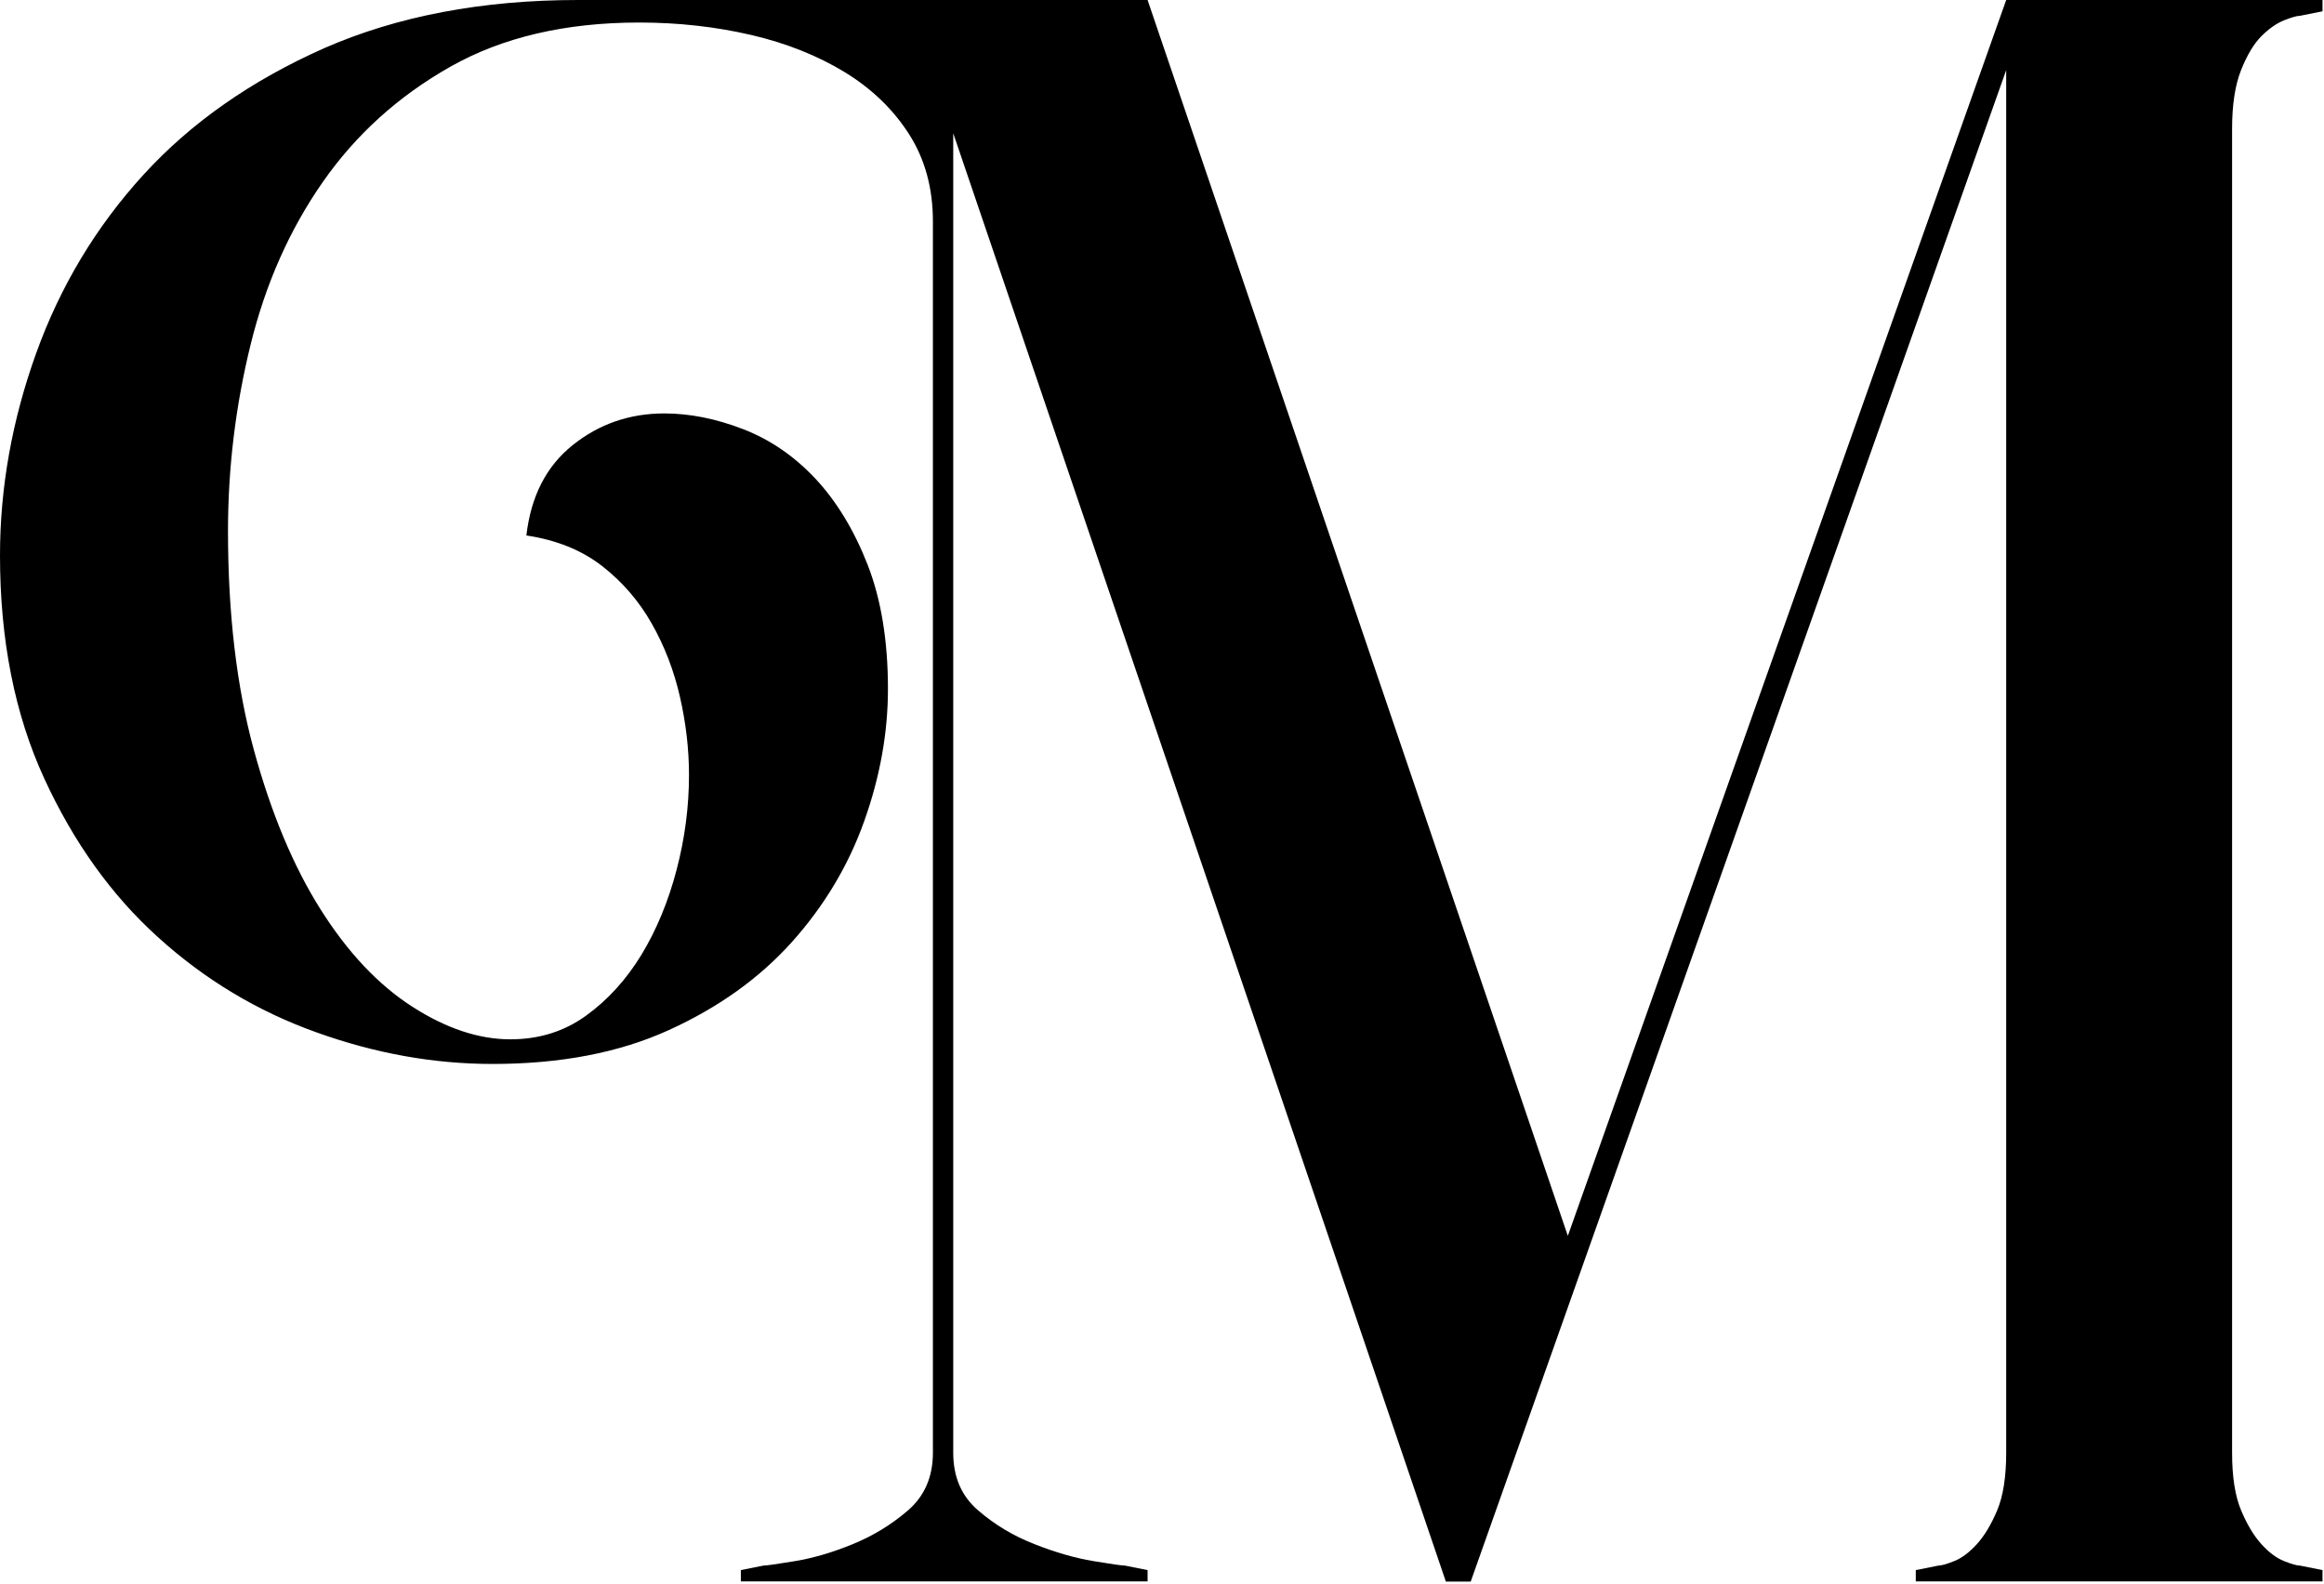 <?xml version="1.0" encoding="utf-8"?>
<svg xmlns="http://www.w3.org/2000/svg" fill="none" height="100%" overflow="visible" preserveAspectRatio="none" style="display: block;" viewBox="0 0 691 471" width="100%">
<path d="M690.556 0V3.364L683.828 4.704C682.935 4.704 681.357 5.151 679.124 6.044C676.891 6.937 674.628 8.515 672.395 10.748C670.163 12.98 668.138 16.345 666.352 20.811C664.566 25.306 663.672 31.111 663.672 38.286V431.959C663.672 439.134 664.566 444.85 666.352 449.077C668.138 453.335 670.163 456.699 672.395 459.14C674.628 461.611 676.861 463.279 679.124 464.172C681.357 465.065 682.935 465.511 683.828 465.511L690.556 466.851V470.215H569.623V466.851L576.352 465.511C577.245 465.511 578.823 465.065 581.056 464.172C583.289 463.279 585.521 461.611 587.784 459.14C590.017 456.669 592.041 453.335 593.828 449.077C595.614 444.82 596.507 439.104 596.507 431.959V20.84L437.288 470.275H429.904L283.427 39.626V431.959C283.427 439.134 285.869 444.85 290.811 449.077C295.723 453.335 301.32 456.699 307.602 459.14C313.854 461.611 319.689 463.279 325.078 464.172C330.437 465.065 333.593 465.511 334.486 465.511L341.214 466.851V470.215H220.281V466.851L227.01 465.511C227.903 465.511 231.029 465.065 236.418 464.172C241.806 463.279 247.493 461.611 253.536 459.14C259.58 456.669 265.058 453.335 270 449.077C274.913 444.82 277.384 439.104 277.384 431.959V65.825C277.384 55.971 275.032 47.337 270.328 39.954C265.624 32.57 259.253 26.408 251.184 21.465C243.116 16.553 233.828 12.832 223.318 10.39C212.779 7.949 201.704 6.699 190.063 6.699C168.121 6.699 149.425 11.075 133.973 19.798C118.521 28.521 105.868 39.954 96.014 54.066C86.159 68.177 78.984 84.284 74.519 102.445C70.053 120.576 67.79 139.064 67.79 157.88C67.79 182.501 70.351 204.234 75.501 223.05C80.652 241.866 87.261 257.645 95.329 270.417C103.397 283.189 112.448 292.805 122.541 299.296C132.603 305.786 142.369 309.031 151.777 309.031C160.291 309.031 167.794 306.679 174.284 301.975C180.774 297.271 186.252 291.227 190.748 283.844C195.214 276.461 198.697 268.065 201.168 258.657C203.639 249.249 204.86 239.841 204.86 230.434C204.86 222.812 203.966 215.101 202.18 207.241C200.394 199.411 197.595 192.117 193.784 185.419C189.974 178.69 185.061 173.004 179.018 168.3C172.974 163.596 165.472 160.559 156.51 159.219C157.85 147.579 162.435 138.617 170.295 132.336C178.125 126.083 187.205 122.928 197.506 122.928C205.128 122.928 212.958 124.506 221.026 127.632C229.094 130.758 236.239 135.7 242.521 142.398C248.773 149.127 253.953 157.642 257.972 167.913C261.992 178.214 264.016 190.539 264.016 204.86C264.016 217.84 261.664 230.969 256.96 244.158C252.256 257.377 245.081 269.345 235.465 280.093C225.819 290.84 213.642 299.564 198.846 306.292C184.079 313.02 166.603 316.355 146.447 316.355C128.971 316.355 111.525 313.229 94.049 306.947C76.573 300.695 60.913 291.287 47.039 278.723C33.136 266.189 21.852 250.41 13.1 231.356C4.376 212.332 0 190.271 0 165.174C0 145.018 3.573 124.982 10.748 105.035C17.923 85.118 28.551 67.403 42.663 51.952C56.775 36.5 74.668 23.966 96.401 14.32C118.075 4.823 143.262 0 171.932 0H341.214L466.166 367.473L596.507 0H690.556Z" fill="black" id="Vector"/>
</svg>